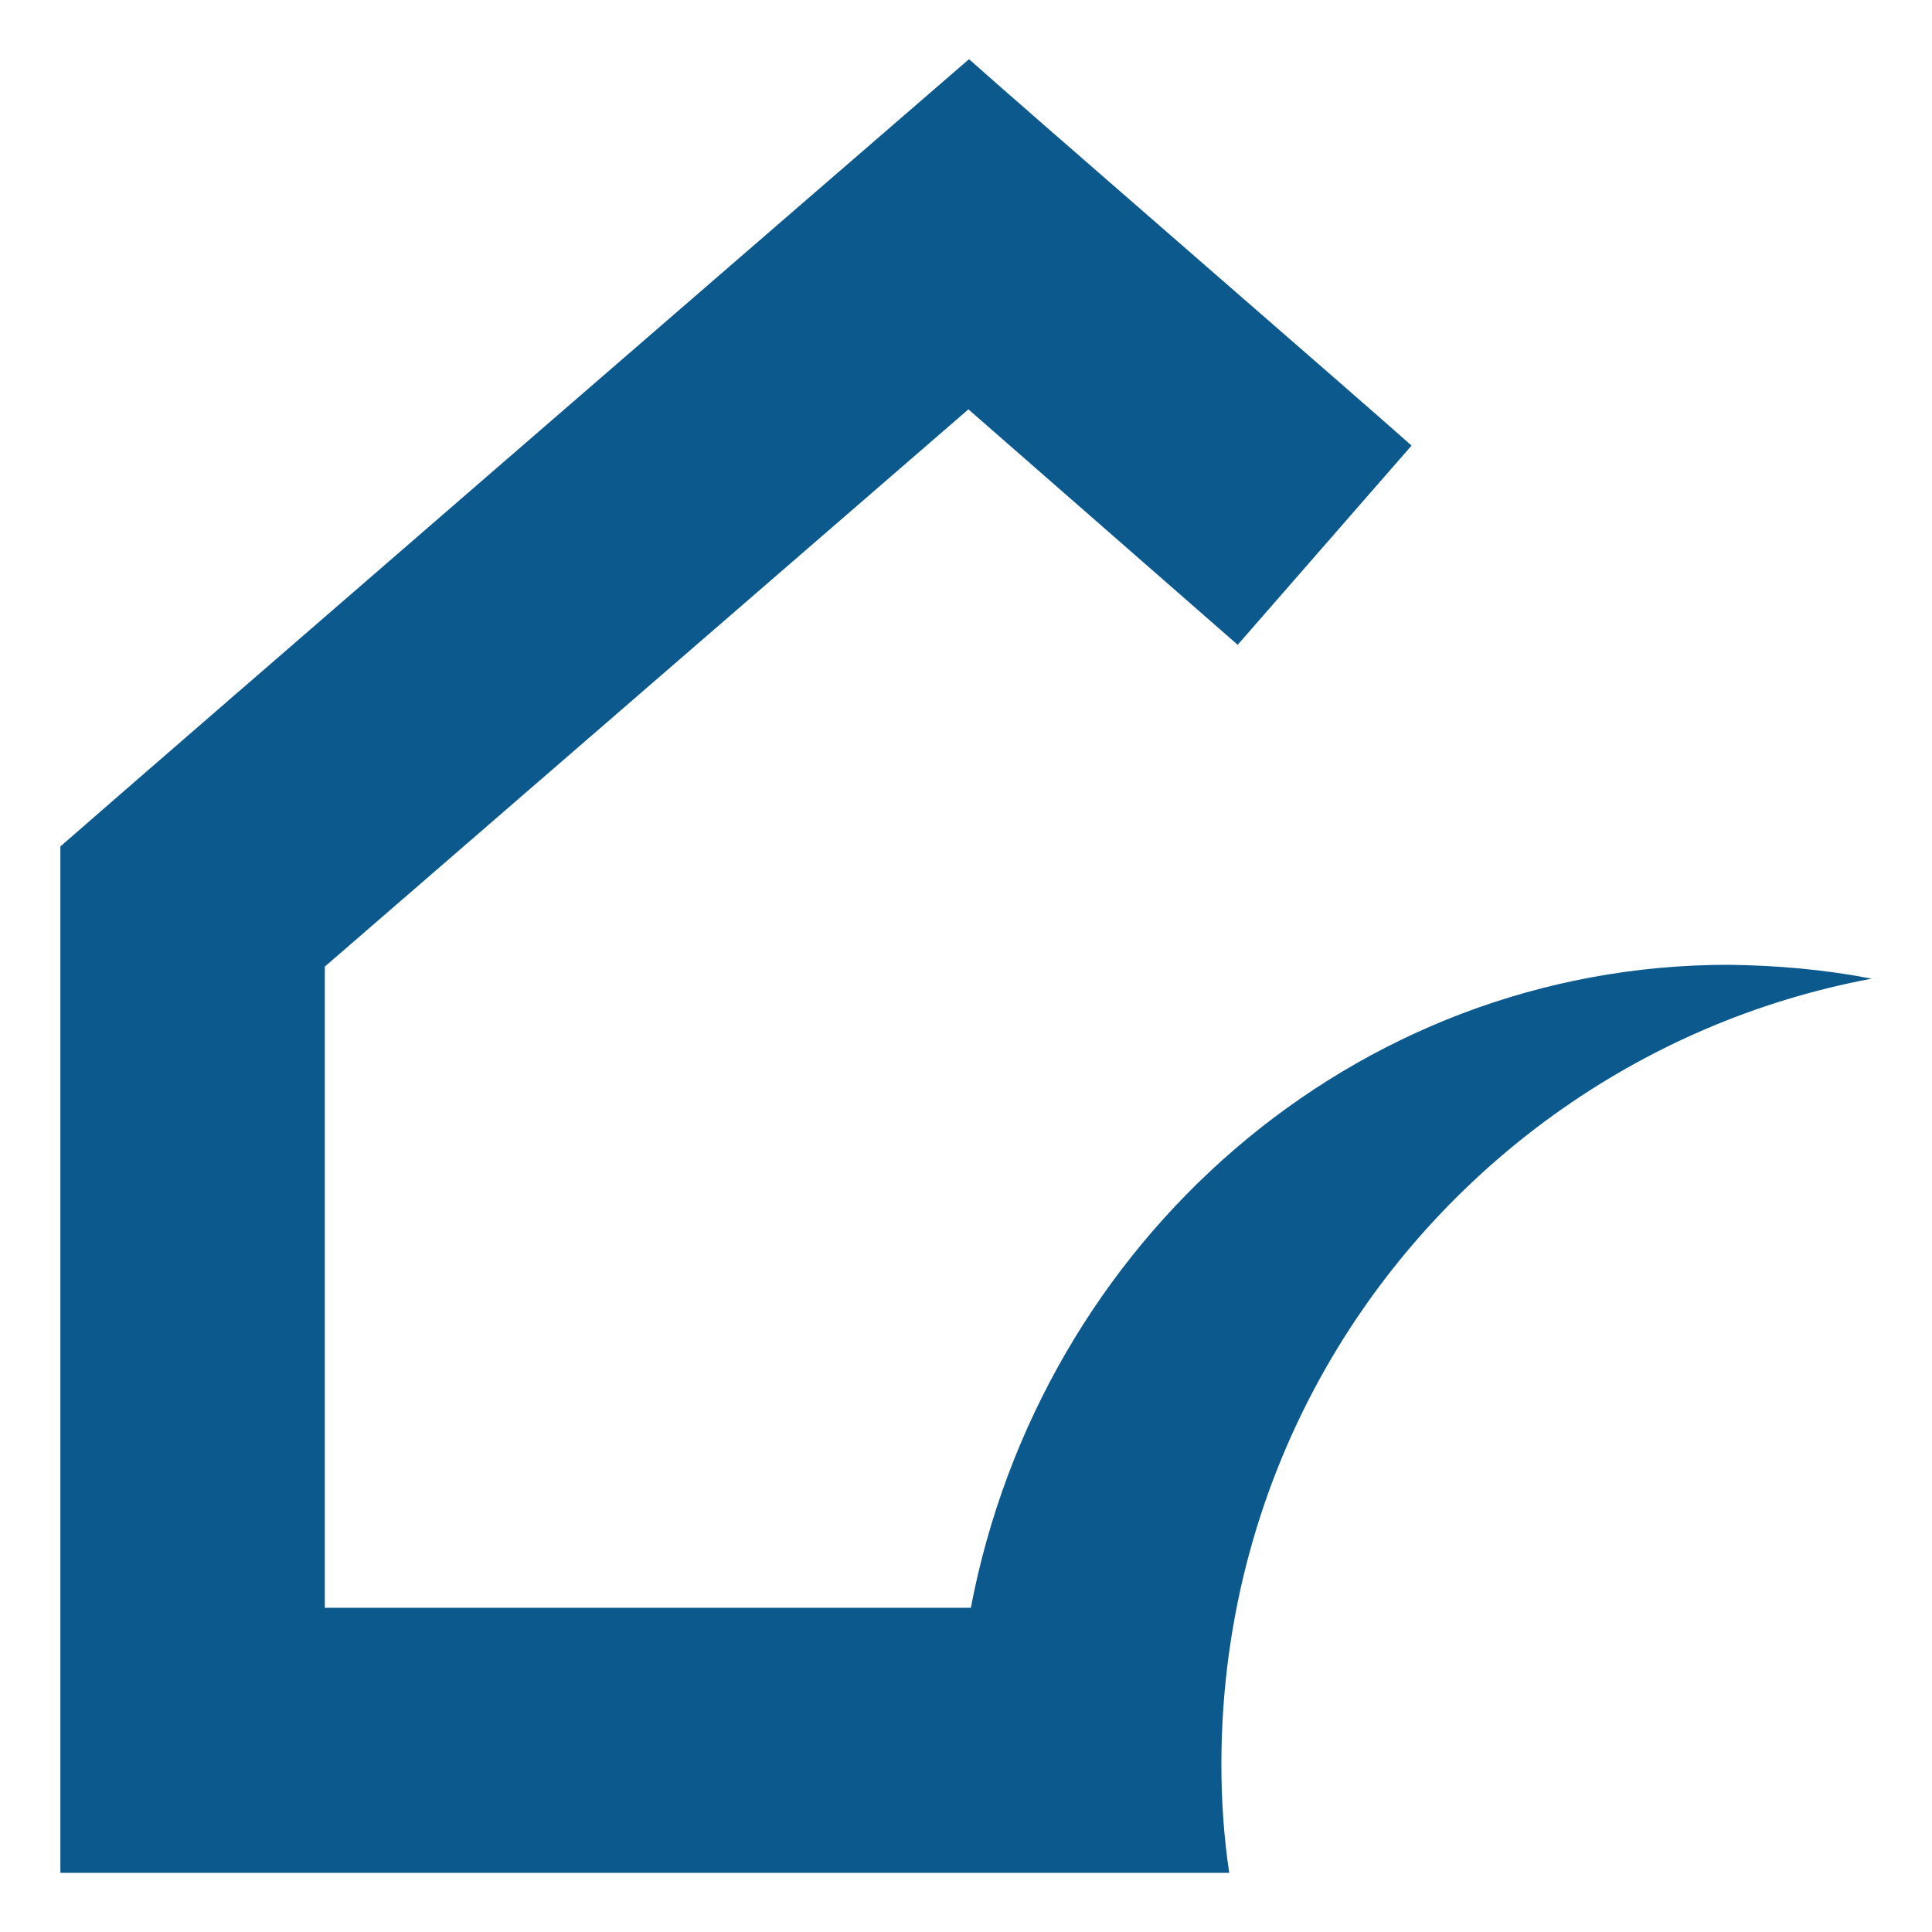 <?xml version="1.0" encoding="utf-8"?>
<!-- Generator: Adobe Illustrator 28.2.0, SVG Export Plug-In . SVG Version: 6.00 Build 0)  -->
<svg version="1.1" id="Layer_1" xmlns="http://www.w3.org/2000/svg" xmlns:xlink="http://www.w3.org/1999/xlink" x="0px" y="0px"
	 viewBox="0 0 32 32" style="enable-background:new 0 0 32 32;" xml:space="preserve">
<style type="text/css">
	.st0{fill:#0C598E;}
</style>
<g>
	<g>
		<path class="st0" d="M31,16.21c-3.86,0.72-7.14,3.13-9.03,6.43c-1.1,1.92-1.73,4.15-1.74,6.53v0.04c0,0.62,0.04,1.21,0.13,1.81H1
			v-17C2.46,12.74,14.73,2.12,16.05,0.98c0.87,0.78,6.33,5.51,7.33,6.4l-2.88,3.3l-4.46-3.9L5.38,16.01v10.62h10.7
			c1.16-6.07,6.33-10.65,12.55-10.65C29.44,15.99,30.23,16.06,31,16.21z"/>
	</g>
</g>
</svg>
